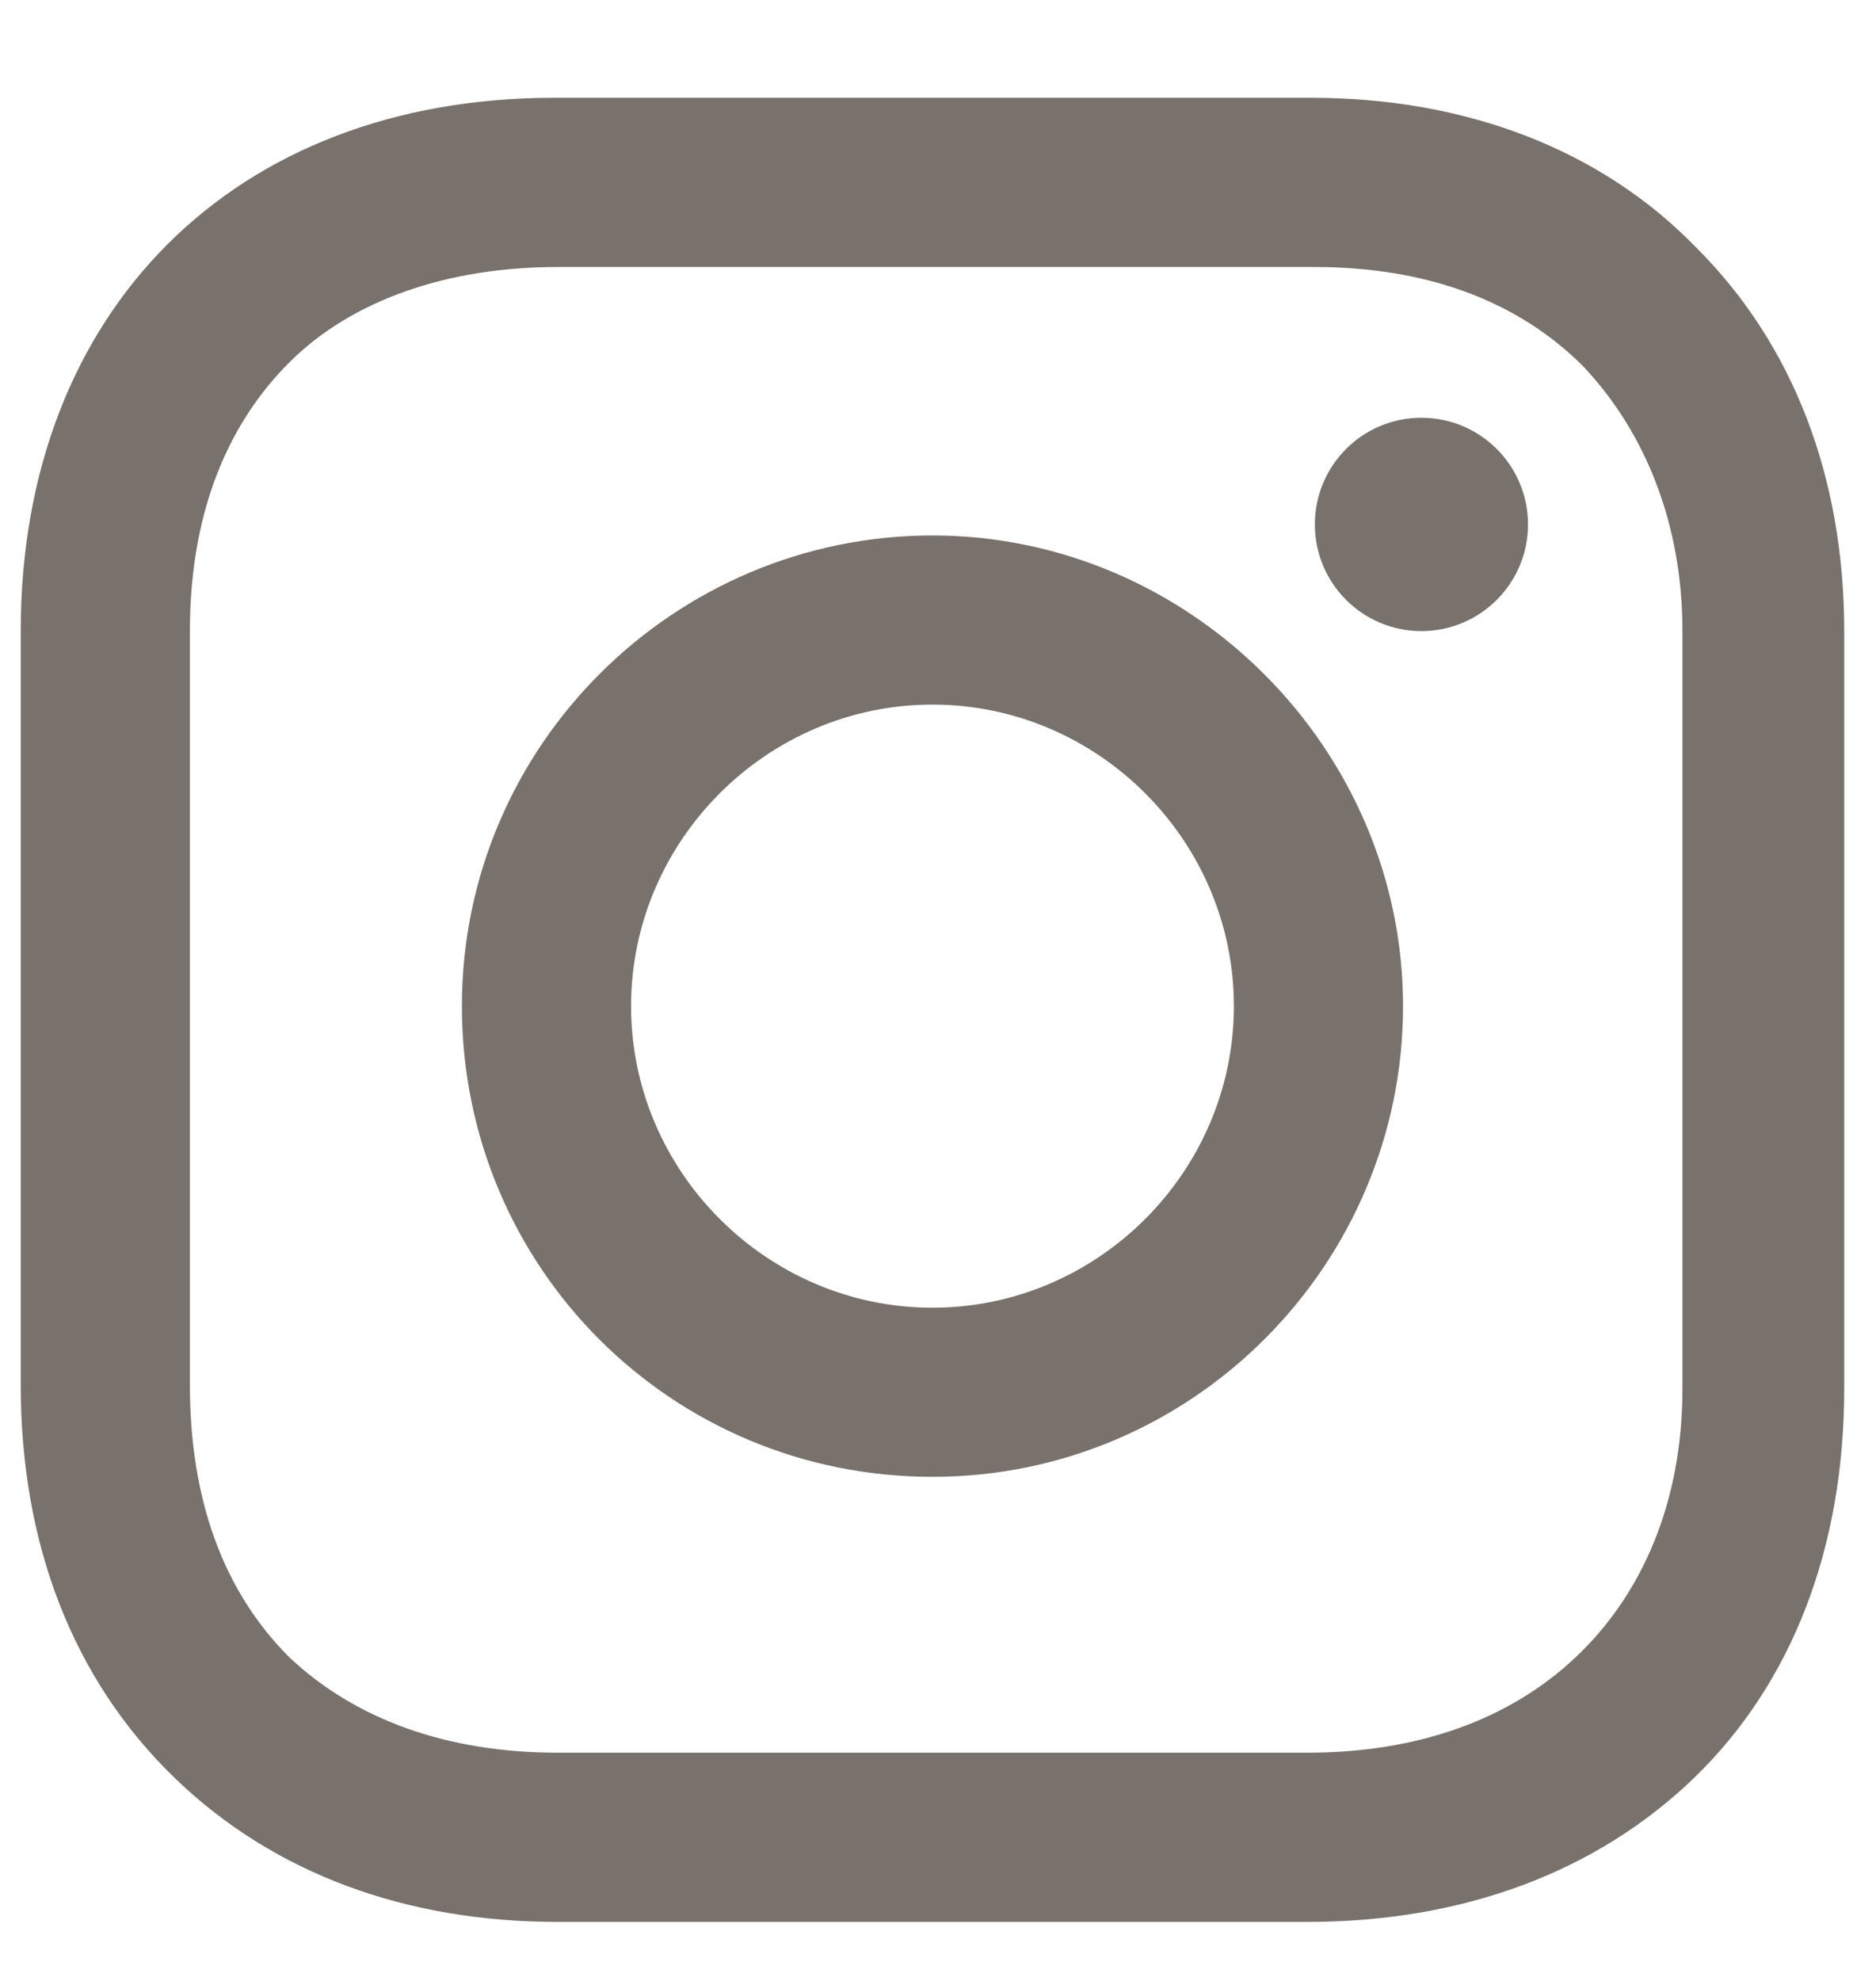 <svg width="18" height="19" viewBox="0 0 18 19" fill="none" xmlns="http://www.w3.org/2000/svg">
<path d="M8.947 5.136C6.478 5.136 4.432 7.146 4.432 9.65C4.432 12.155 6.443 14.165 8.947 14.165C11.451 14.165 13.462 12.12 13.462 9.65C13.462 7.181 11.416 5.136 8.947 5.136ZM8.947 12.543C7.36 12.543 6.055 11.238 6.055 9.65C6.055 8.063 7.36 6.758 8.947 6.758C10.534 6.758 11.839 8.063 11.839 9.65C11.839 11.238 10.534 12.543 8.947 12.543Z" fill="#78716C"/>
<path d="M13.638 6.053C14.203 6.053 14.661 5.595 14.661 5.03C14.661 4.465 14.203 4.007 13.638 4.007C13.073 4.007 12.616 4.465 12.616 5.03C12.616 5.595 13.073 6.053 13.638 6.053Z" fill="#78716C"/>
<path d="M16.284 2.384C15.367 1.432 14.062 0.938 12.58 0.938H5.314C2.245 0.938 0.199 2.984 0.199 6.053V13.284C0.199 14.8 0.693 16.105 1.681 17.058C2.633 17.975 3.903 18.434 5.349 18.434H12.545C14.062 18.434 15.332 17.94 16.249 17.058C17.201 16.141 17.695 14.836 17.695 13.319V6.053C17.695 4.571 17.201 3.301 16.284 2.384ZM16.143 13.319C16.143 14.412 15.755 15.294 15.12 15.894C14.485 16.494 13.603 16.811 12.545 16.811H5.349C4.291 16.811 3.409 16.494 2.774 15.894C2.139 15.259 1.822 14.377 1.822 13.284V6.053C1.822 4.994 2.139 4.113 2.774 3.478C3.374 2.878 4.291 2.561 5.349 2.561H12.615C13.674 2.561 14.556 2.878 15.19 3.513C15.79 4.148 16.143 5.03 16.143 6.053V13.319Z" fill="#78716C"/>
</svg>
